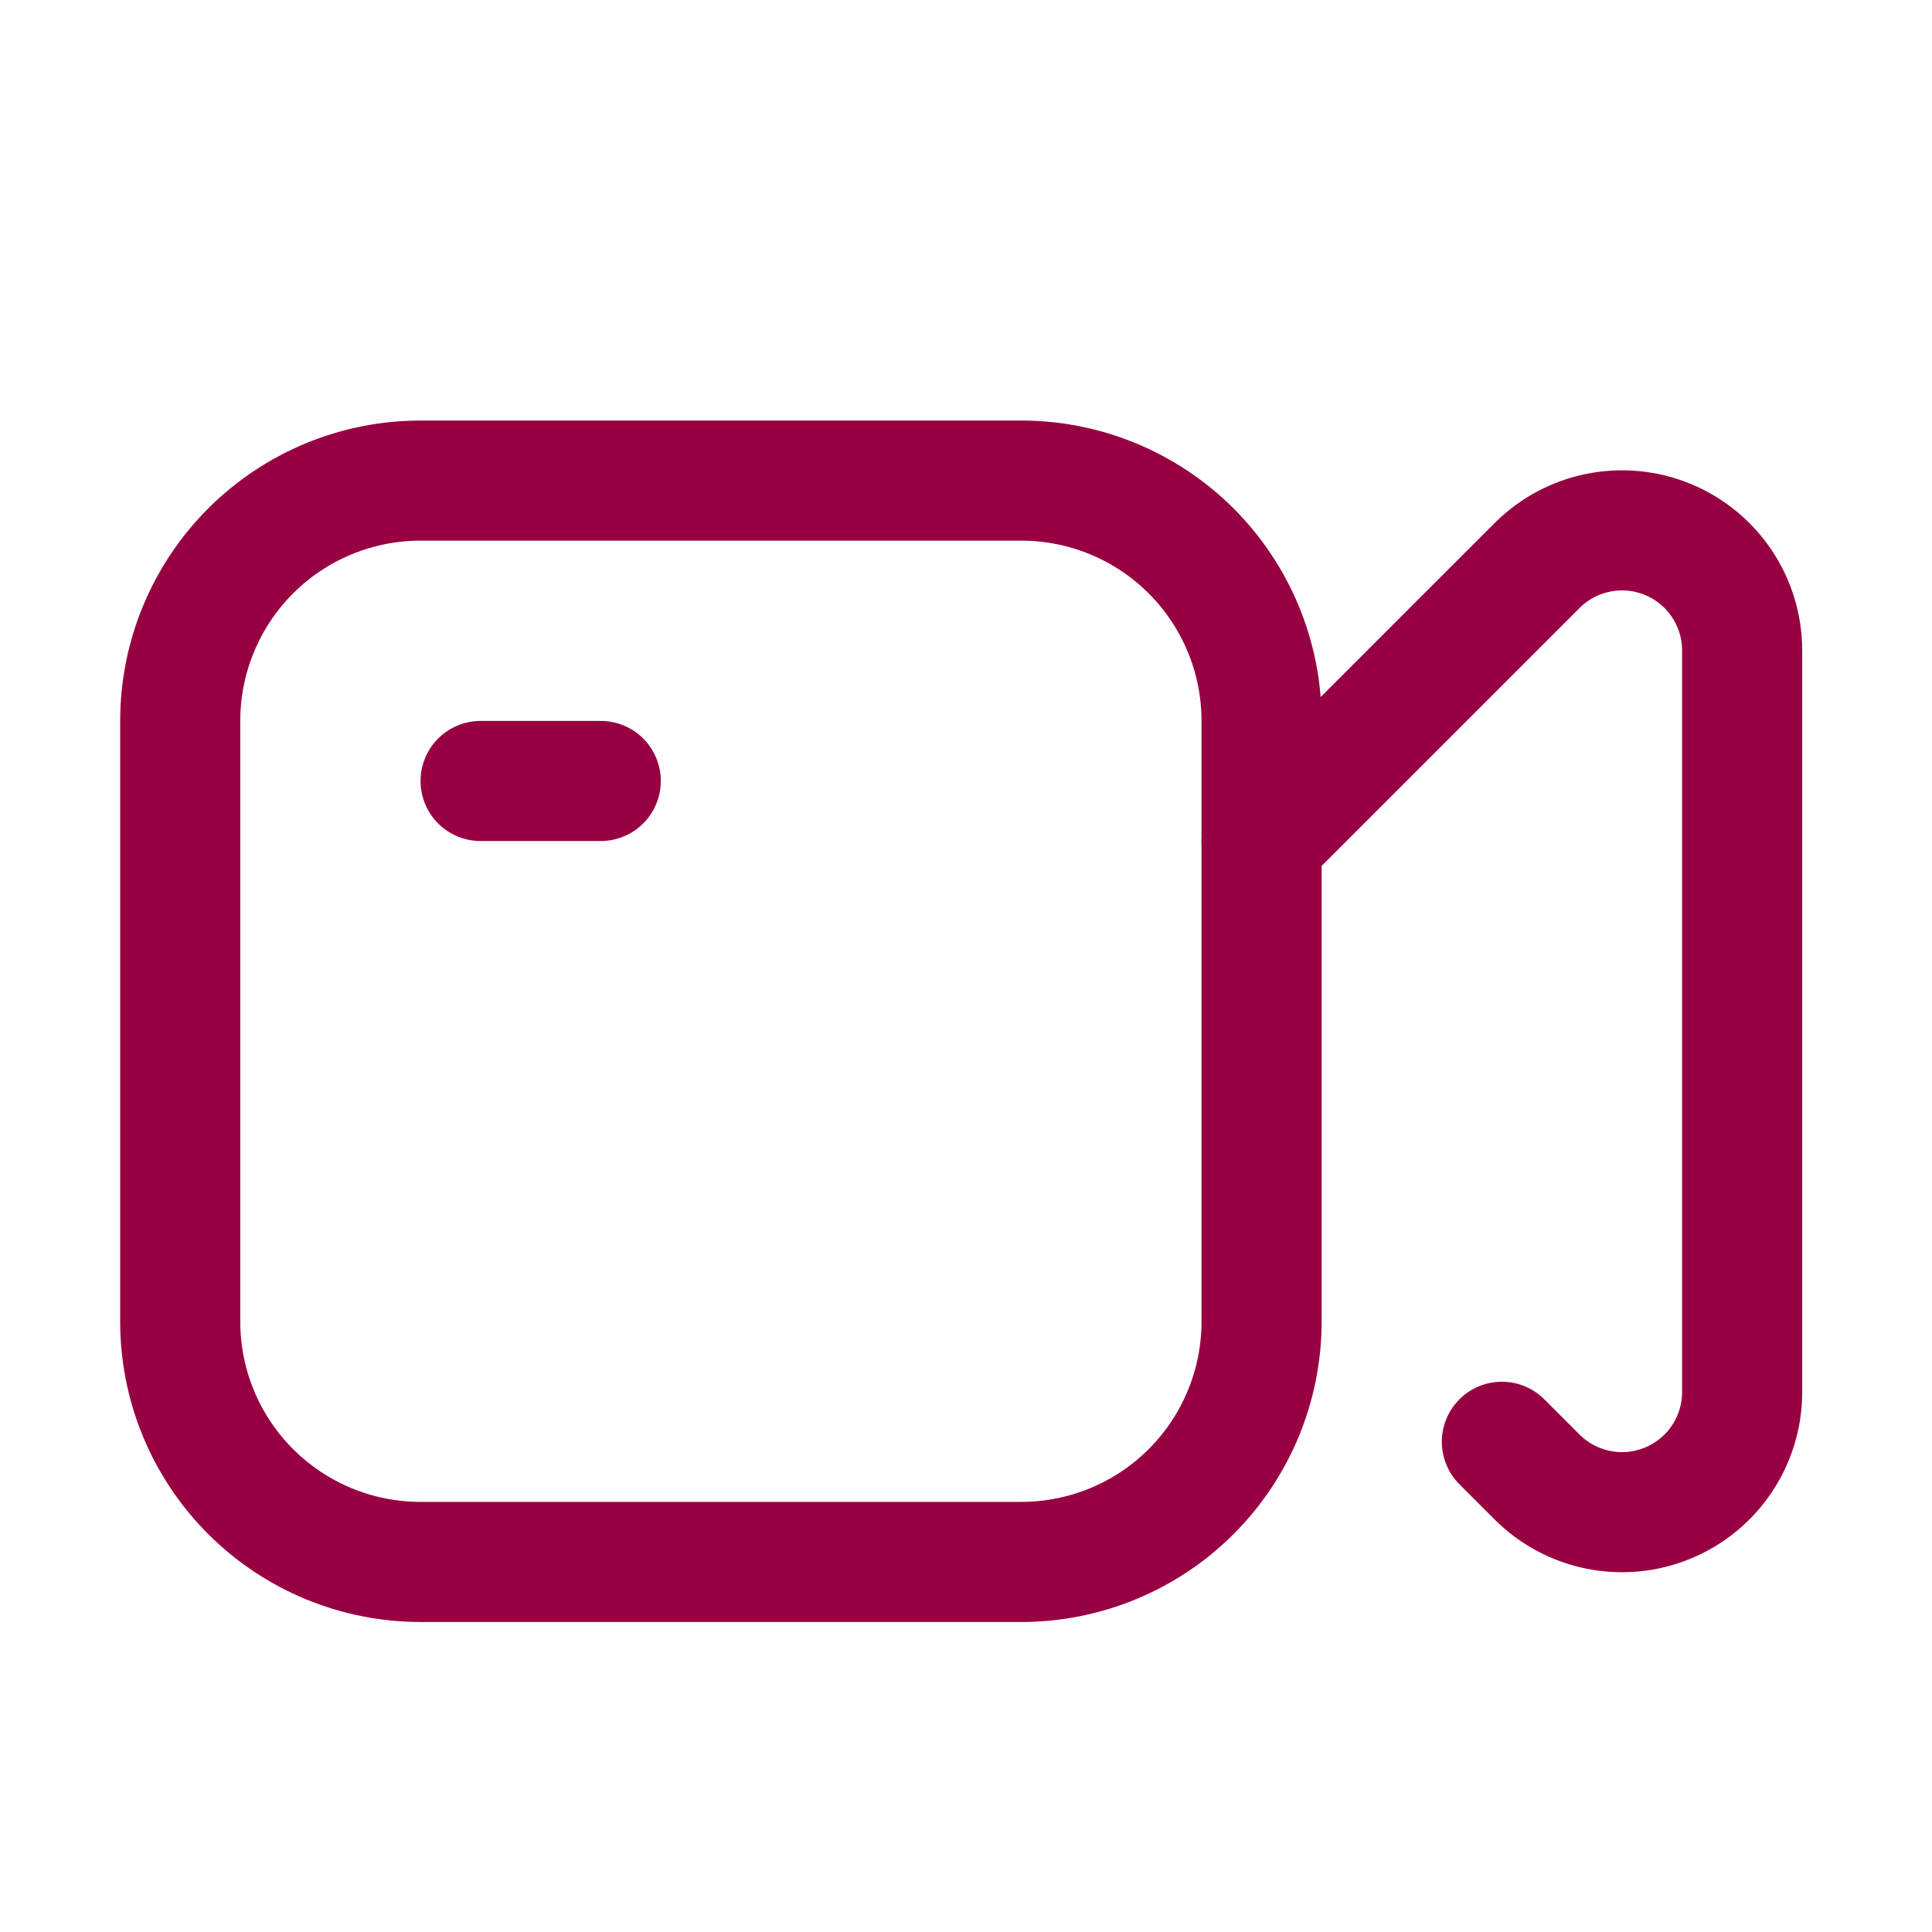 <?xml version="1.0" encoding="UTF-8" standalone="no"?> <svg xmlns="http://www.w3.org/2000/svg" xmlns:xlink="http://www.w3.org/1999/xlink" xmlns:serif="http://www.serif.com/" width="100%" height="100%" viewBox="0 0 134 134" xml:space="preserve" style="fill-rule:evenodd;clip-rule:evenodd;stroke-linecap:round;stroke-linejoin:round;stroke-miterlimit:1.5;"> <g> <path d="M70.833,33.333c4.421,0 8.66,1.756 11.785,4.882c3.126,3.125 4.882,7.365 4.882,11.785l0,41.667c0,4.42 -1.756,8.659 -4.882,11.785c-3.125,3.125 -7.364,4.881 -11.785,4.881l-41.666,0c-4.421,0 -8.66,-1.756 -11.785,-4.881c-3.126,-3.126 -4.882,-7.365 -4.882,-11.785l0,-41.667c-0,-4.42 1.756,-8.66 4.882,-11.785c3.125,-3.126 7.364,-4.882 11.785,-4.882l41.666,0Z" style="fill:none;stroke:#970042;stroke-width:8.33px;"></path> <path d="M87.5,58.333c0,0 10.046,-10.045 19.107,-19.107c2.384,-2.383 5.968,-3.096 9.082,-1.807c3.114,1.29 5.144,4.329 5.144,7.699c0,15.268 0,36.163 0,51.43c0,3.371 -2.03,6.409 -5.144,7.699c-3.114,1.29 -6.698,0.577 -9.082,-1.806c-1.471,-1.472 -2.44,-2.441 -2.44,-2.441" style="fill:none;stroke:#970042;stroke-width:8.33px;"></path> <path d="M33.333,54.167l8.334,-0" style="fill:none;stroke:#970042;stroke-width:8.33px;"></path> </g> </svg> 